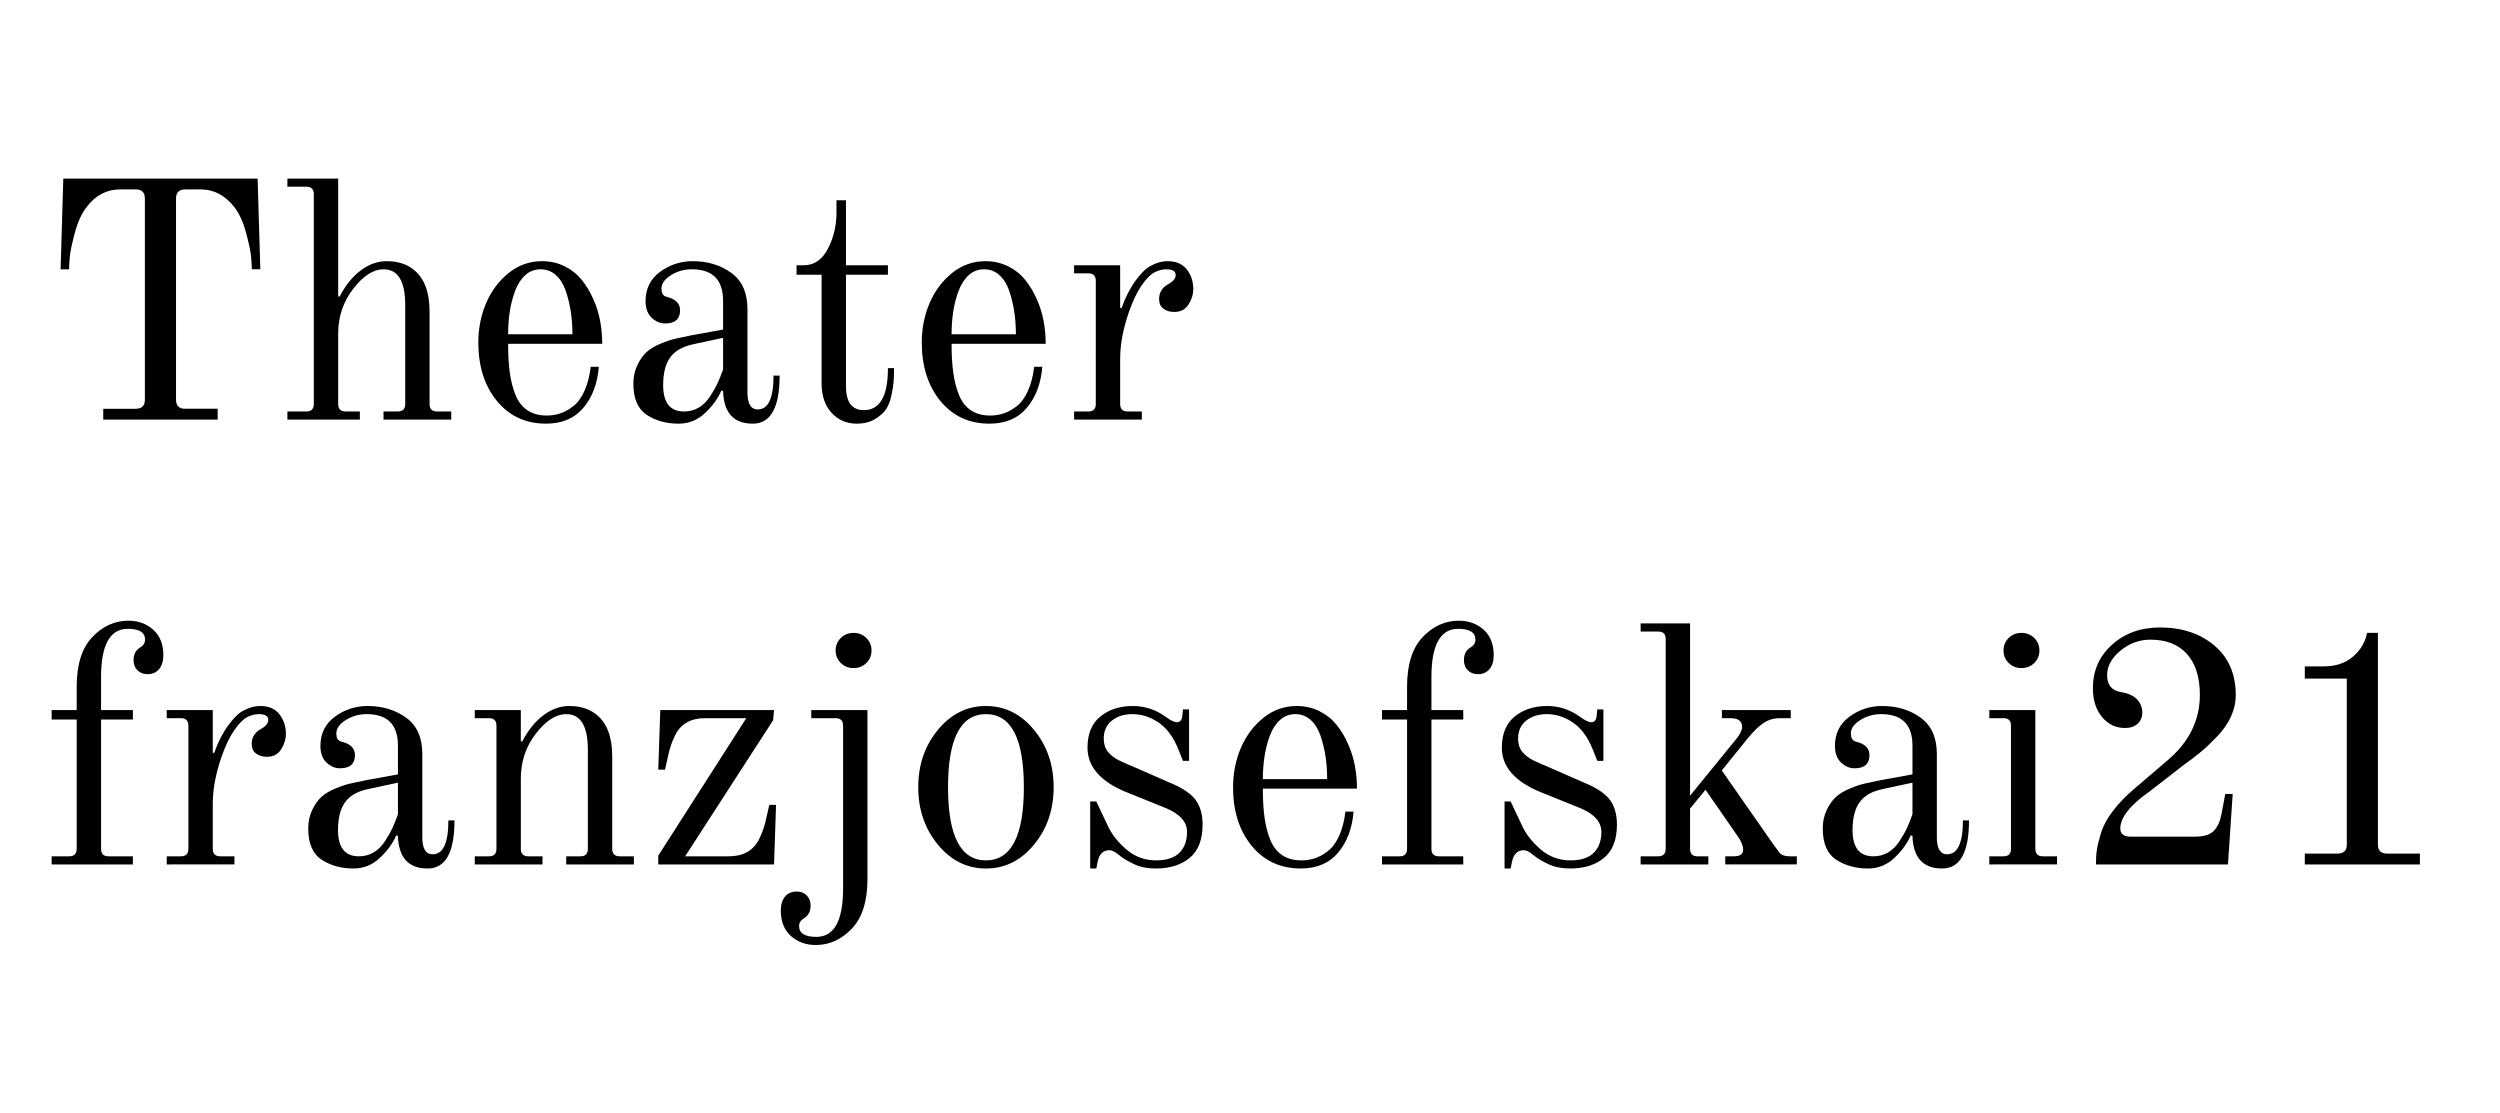 <?xml version="1.0" encoding="utf-8"?>
<!-- Generator: Adobe Illustrator 16.0.0, SVG Export Plug-In . SVG Version: 6.00 Build 0)  -->
<!DOCTYPE svg PUBLIC "-//W3C//DTD SVG 1.1//EN" "http://www.w3.org/Graphics/SVG/1.1/DTD/svg11.dtd">
<svg version="1.1" id="Layer_1" xmlns="http://www.w3.org/2000/svg" xmlns:xlink="http://www.w3.org/1999/xlink" x="0px" y="0px"
	 width="841.891px" height="374.803px" viewBox="0 0 841.891 374.803" enable-background="new 0 0 841.891 374.803"
	 xml:space="preserve">
<g enable-background="new    ">
	<path d="M20.405,90.688l0.912-30.552h65.436l0.912,30.552h-2.85c0-0.835-0.077-2.166-0.228-3.99
		c-0.153-1.823-0.723-4.577-1.71-8.265c-0.989-3.686-2.319-6.593-3.99-8.721c-3.117-3.951-6.879-5.928-11.286-5.928h-5.244
		c-2.052,0-3.078,1.025-3.078,3.077v67.717c0,2.052,1.026,3.077,3.078,3.077h10.944v3.648H34.769v-3.648h10.944
		c2.052,0,3.078-1.025,3.078-3.077V66.862c0-2.052-1.026-3.077-3.078-3.077h-5.244c-4.56,0-8.322,1.977-11.286,5.928
		c-1.672,2.128-3.003,5.035-3.99,8.721c-0.989,3.688-1.559,6.441-1.71,8.265c-0.153,1.824-0.228,3.155-0.228,3.99H20.405z"/>
	<path d="M96.783,141.304v-2.736h6.384c1.67,0,2.508-0.835,2.508-2.508V65.38c0-1.671-0.837-2.508-2.508-2.508h-6.384v-2.736h17.1
		v39.672l0.456,0.114c1.976-3.8,4.35-6.744,7.125-8.835c2.773-2.09,5.68-3.135,8.721-3.135c3.799,0,6.877,0.988,9.234,2.964
		c3.495,2.813,5.244,7.486,5.244,14.021v31.122c0,1.673,0.835,2.508,2.508,2.508h4.788v2.736h-22.8v-2.736h4.788
		c1.671,0,2.508-0.835,2.508-2.508v-33.402c0-7.979-2.433-11.97-7.296-11.97c-3.42,0-6.822,2.186-10.203,6.556
		c-3.383,4.371-5.073,9.404-5.073,15.104v23.712c0,1.673,0.835,2.508,2.508,2.508h4.788v2.736H96.783z"/>
	<path d="M161.079,115.312c0-4.711,0.873-9.12,2.622-13.224c1.747-4.104,4.275-7.485,7.581-10.146
		c3.306-2.659,7.049-3.989,11.229-3.989c2.767,0,5.303,0.569,7.61,1.71c2.305,1.14,4.227,2.661,5.764,4.56
		c1.537,1.9,2.844,4.066,3.92,6.498c1.076,2.434,1.844,4.902,2.305,7.41c0.461,2.508,0.693,5.055,0.693,7.638h-31.692
		c0,3.725,0.189,6.974,0.57,9.747c0.379,2.775,1.026,5.283,1.938,7.524c0.912,2.242,2.241,3.952,3.99,5.13
		c1.748,1.179,3.914,1.767,6.498,1.767c1.542,0,3.028-0.228,4.457-0.684c1.429-0.456,2.895-1.254,4.4-2.395
		c1.505-1.14,2.779-2.85,3.821-5.13s1.756-5.016,2.143-8.208h2.736c-0.456,5.625-2.188,10.223-5.191,13.794
		c-3.003,3.573-7.201,5.358-12.593,5.358c-6.84,0-12.351-2.546-16.53-7.638C163.168,129.944,161.079,123.368,161.079,115.312z
		 M171.111,112.576h21.66c0-2.736-0.19-5.319-0.57-7.753c-0.381-2.431-0.952-4.748-1.71-6.953c-0.76-2.204-1.863-3.951-3.306-5.244
		c-1.445-1.292-3.155-1.938-5.13-1.938c-1.978,0-3.688,0.646-5.13,1.938c-1.444,1.293-2.584,3.04-3.42,5.244
		c-0.837,2.205-1.444,4.542-1.824,7.011C171.3,107.352,171.111,109.916,171.111,112.576z"/>
	<path d="M213.29,129.22c0-2.354,0.456-4.464,1.368-6.327c0.912-1.861,1.956-3.323,3.135-4.389c1.177-1.063,2.793-2.013,4.845-2.851
		c2.052-0.835,3.71-1.375,4.975-1.62c1.265-0.244,2.954-0.606,5.063-1.087l10.825-1.967v-9.689c0-7.068-3.515-10.603-10.543-10.603
		c-2.57,0-4.915,0.666-7.03,1.995c-2.116,1.331-3.174,2.832-3.174,4.503c0,0.761,0.114,1.331,0.342,1.71
		c0.303,0.609,0.873,0.989,1.71,1.141c2.811,0.76,4.218,2.242,4.218,4.445c0,2.964-1.673,4.446-5.016,4.446
		c-1.672,0-3.192-0.645-4.56-1.938c-1.368-1.291-2.052-3.152-2.052-5.586c0-4.179,1.628-7.467,4.884-9.86
		c3.256-2.395,6.929-3.591,11.019-3.591c5,0,9.318,1.311,12.955,3.933s5.456,6.708,5.456,12.255v28.044c0,3.802,1.163,5.7,3.489,5.7
		c3.525,0,5.289-3.8,5.289-11.4h2.052c0,10.793-3.011,16.188-9.029,16.188c-6.445,0-9.781-3.648-10.009-10.944l-0.566-0.228
		c-1.135,2.661-2.968,5.187-5.499,7.581c-2.533,2.394-5.499,3.591-8.899,3.591c-4.143,0-7.72-0.988-10.73-2.964
		C214.795,137.733,213.29,134.236,213.29,129.22z M223.322,129.726c0,5.896,2.342,8.842,7.029,8.842
		c1.813,0,3.456-0.429,4.931-1.289c1.473-0.86,2.757-2.133,3.854-3.815c1.096-1.684,1.927-3.143,2.494-4.377s1.19-2.787,1.871-4.659
		v-10.661l-10.18,2.19c-3.516,0.747-6.062,2.22-7.636,4.422C224.109,122.579,223.322,125.697,223.322,129.726z"/>
	<path d="M288.53,142.672c-3.42,0-6.252-1.217-8.493-3.648c-2.243-2.431-3.363-5.737-3.363-9.918V92.512h-8.436V89.32h2.508
		c3.42,0,6.099-1.842,8.037-5.528c1.938-3.686,2.907-7.771,2.907-12.255v-4.104h3.192V89.32h14.136v3.192h-14.136v37.54
		c0,5.374,2.013,8.06,6.042,8.06c5.396,0,8.094-4.711,8.094-14.136h2.052c0,1.749-0.039,3.192-0.114,4.332
		c-0.077,1.14-0.324,2.719-0.741,4.731c-0.418,2.015-1.045,3.63-1.881,4.845c-0.837,1.217-2.091,2.319-3.762,3.306
		C292.899,142.177,290.885,142.672,288.53,142.672z"/>
	<path d="M310.417,115.312c0-4.711,0.873-9.12,2.622-13.224c1.747-4.104,4.275-7.485,7.581-10.146
		c3.306-2.659,7.049-3.989,11.229-3.989c2.767,0,5.303,0.569,7.61,1.71c2.305,1.14,4.227,2.661,5.764,4.56
		c1.537,1.9,2.844,4.066,3.92,6.498c1.076,2.434,1.844,4.902,2.305,7.41c0.461,2.508,0.693,5.055,0.693,7.638h-31.692
		c0,3.725,0.189,6.974,0.57,9.747c0.379,2.775,1.026,5.283,1.938,7.524c0.912,2.242,2.241,3.952,3.99,5.13
		c1.748,1.179,3.914,1.767,6.498,1.767c1.542,0,3.028-0.228,4.457-0.684c1.429-0.456,2.895-1.254,4.4-2.395
		c1.505-1.14,2.779-2.85,3.821-5.13s1.756-5.016,2.143-8.208h2.736c-0.456,5.625-2.188,10.223-5.191,13.794
		c-3.003,3.573-7.201,5.358-12.593,5.358c-6.84,0-12.351-2.546-16.53-7.638C312.506,129.944,310.417,123.368,310.417,115.312z
		 M320.448,112.576h21.66c0-2.736-0.19-5.319-0.57-7.753c-0.381-2.431-0.952-4.748-1.71-6.953c-0.76-2.204-1.863-3.951-3.306-5.244
		c-1.445-1.292-3.155-1.938-5.13-1.938c-1.978,0-3.688,0.646-5.13,1.938c-1.444,1.293-2.584,3.04-3.42,5.244
		c-0.837,2.205-1.444,4.542-1.824,7.011C320.637,107.352,320.448,109.916,320.448,112.576z"/>
	<path d="M361.716,141.304v-2.736h4.788c1.671,0,2.508-0.835,2.508-2.508V94.564c0-1.671-0.837-2.508-2.508-2.508h-4.788V89.32
		h15.504v14.364l0.456,0.114c1.292-3.648,2.868-6.744,4.731-9.291c1.861-2.546,3.552-4.198,5.073-4.959
		c1.898-1.063,3.799-1.596,5.7-1.596c2.888,0,5.054,0.932,6.498,2.793c1.443,1.862,2.166,4.047,2.166,6.555
		c0,1.824-0.533,3.573-1.596,5.244c-1.065,1.672-2.661,2.508-4.788,2.508c-1.445,0-2.661-0.359-3.648-1.083
		c-0.989-0.722-1.482-1.805-1.482-3.249c0-2.203,1.026-3.876,3.078-5.016c1.671-0.912,2.508-1.938,2.508-3.078
		c0-1.292-1.065-1.938-3.192-1.938c-1.293,0-2.604,0.342-3.933,1.026c-1.331,0.684-2.775,2.148-4.332,4.389
		c-1.559,2.243-2.984,5.227-4.275,8.949c-1.977,5.625-2.964,10.944-2.964,15.96v15.048c0,1.673,0.835,2.508,2.508,2.508h4.788v2.736
		H361.716z"/>
</g>
<g enable-background="new    ">
	<path d="M17.389,291.104v-2.736h5.928c1.671,0,2.508-0.835,2.508-2.508v-43.548h-8.436v-3.192h8.436v-7.865
		c0-7.448,1.748-13.015,5.244-16.701c3.495-3.686,7.562-5.529,12.198-5.529c3.267,0,6.042,1.008,8.322,3.021
		c2.28,2.015,3.42,4.884,3.42,8.606c0,1.978-0.476,3.534-1.425,4.674c-0.951,1.141-2.262,1.71-3.933,1.71
		c-1.368,0-2.49-0.437-3.363-1.311c-0.875-0.873-1.311-2.032-1.311-3.478c0-1.823,0.684-3.191,2.052-4.104
		c1.215-0.684,1.824-1.596,1.824-2.736c0-2.431-1.938-3.647-5.814-3.647c-6.004,0-9.006,5.435-9.006,16.302v11.058h10.716v3.192
		H34.033v43.548c0,1.673,0.835,2.508,2.508,2.508h8.208v2.736H17.389z"/>
	<path d="M56.148,291.104v-2.736h4.788c1.671,0,2.508-0.835,2.508-2.508v-41.496c0-1.671-0.837-2.508-2.508-2.508h-4.788v-2.736
		h15.504v14.364l0.456,0.114c1.292-3.648,2.868-6.744,4.731-9.291c1.861-2.546,3.552-4.198,5.073-4.959
		c1.898-1.063,3.799-1.596,5.7-1.596c2.888,0,5.054,0.932,6.498,2.793c1.443,1.862,2.166,4.047,2.166,6.555
		c0,1.824-0.533,3.573-1.596,5.244c-1.065,1.672-2.661,2.508-4.788,2.508c-1.445,0-2.661-0.359-3.648-1.083
		c-0.989-0.722-1.482-1.805-1.482-3.249c0-2.203,1.026-3.876,3.078-5.016c1.671-0.912,2.508-1.938,2.508-3.078
		c0-1.292-1.065-1.938-3.192-1.938c-1.293,0-2.604,0.342-3.933,1.026c-1.331,0.684-2.775,2.148-4.332,4.389
		c-1.559,2.243-2.984,5.227-4.275,8.949c-1.977,5.625-2.964,10.944-2.964,15.96v15.048c0,1.673,0.835,2.508,2.508,2.508h4.788v2.736
		H56.148z"/>
	<path d="M103.798,279.02c0-2.354,0.456-4.464,1.368-6.327c0.912-1.861,1.956-3.323,3.135-4.389
		c1.177-1.063,2.793-2.013,4.845-2.851c2.052-0.835,3.71-1.375,4.975-1.62c1.265-0.244,2.954-0.606,5.063-1.087l10.825-1.967v-9.689
		c0-7.068-3.515-10.603-10.543-10.603c-2.57,0-4.915,0.666-7.03,1.995c-2.116,1.331-3.174,2.832-3.174,4.503
		c0,0.761,0.114,1.331,0.342,1.71c0.303,0.609,0.873,0.989,1.71,1.141c2.811,0.76,4.218,2.242,4.218,4.445
		c0,2.964-1.673,4.446-5.016,4.446c-1.672,0-3.192-0.645-4.56-1.938c-1.368-1.291-2.052-3.152-2.052-5.586
		c0-4.179,1.628-7.467,4.884-9.86c3.256-2.395,6.929-3.591,11.019-3.591c5,0,9.318,1.311,12.955,3.933s5.456,6.708,5.456,12.255
		v28.044c0,3.802,1.163,5.7,3.489,5.7c3.525,0,5.289-3.8,5.289-11.4h2.052c0,10.793-3.011,16.188-9.029,16.188
		c-6.445,0-9.781-3.648-10.009-10.944l-0.566-0.228c-1.135,2.661-2.968,5.187-5.499,7.581c-2.533,2.394-5.499,3.591-8.899,3.591
		c-4.143,0-7.72-0.988-10.73-2.964C105.303,287.532,103.798,284.035,103.798,279.02z M113.83,279.526
		c0,5.896,2.342,8.842,7.029,8.842c1.813,0,3.456-0.429,4.931-1.289c1.473-0.86,2.757-2.133,3.854-3.815
		c1.096-1.684,1.927-3.143,2.494-4.377s1.19-2.787,1.871-4.659v-10.661l-10.18,2.19c-3.516,0.747-6.062,2.22-7.636,4.422
		C114.617,272.379,113.83,275.496,113.83,279.526z"/>
	<path d="M159.886,291.104v-2.736h4.788c1.671,0,2.508-0.835,2.508-2.508v-41.496c0-1.671-0.837-2.508-2.508-2.508h-4.788v-2.736
		h15.504v10.488l0.456,0.114c1.976-3.8,4.35-6.744,7.125-8.835c2.773-2.09,5.68-3.135,8.721-3.135c3.799,0,6.877,0.988,9.234,2.964
		c3.495,2.813,5.244,7.486,5.244,14.021v31.122c0,1.673,0.835,2.508,2.508,2.508h4.788v2.736h-22.8v-2.736h4.788
		c1.671,0,2.508-0.835,2.508-2.508v-33.402c0-7.979-2.434-11.97-7.296-11.97c-3.42,0-6.822,2.186-10.203,6.556
		c-3.383,4.371-5.073,9.404-5.073,15.104v23.712c0,1.673,0.835,2.508,2.508,2.508h4.788v2.736H159.886z"/>
	<path d="M221.674,291.104v-2.964l29.64-46.284h-13.908c-4.788,0-8.133,1.9-10.032,5.7c-1.14,2.28-1.977,4.788-2.508,7.523
		l-0.912,4.104h-2.28l0.684-20.064h38.304l-0.322,3.441l-29.608,45.807h14.688c4.856,0,8.249-1.898,10.176-5.699
		c1.156-2.28,2.004-4.788,2.545-7.524l0.925-4.104h2.28l-0.684,20.064H221.674z"/>
	<path d="M273.2,241.856v-2.736h18.924v56.887c0,7.447-1.749,13.014-5.244,16.7c-3.497,3.686-7.563,5.529-12.198,5.529
		c-3.269,0-6.042-1.008-8.322-3.021c-2.28-2.015-3.42-4.885-3.42-8.607c0-1.978,0.476-3.534,1.425-4.674
		c0.951-1.14,2.262-1.71,3.933-1.71c1.368,0,2.489,0.437,3.363,1.311c0.873,0.873,1.311,2.033,1.311,3.478
		c0,1.824-0.684,3.191-2.052,4.104c-1.216,0.685-1.824,1.597-1.824,2.736c0,2.432,1.938,3.648,5.814,3.648
		c6.002,0,9.006-5.436,9.006-16.303v-54.834c0-1.671-0.837-2.508-2.508-2.508H273.2z M287.45,224.984c-1.705,0-3.139-0.57-4.3-1.71
		c-1.161-1.14-1.742-2.545-1.742-4.218c0-1.671,0.581-3.078,1.742-4.218c1.162-1.141,2.595-1.71,4.3-1.71
		c1.703,0,3.137,0.569,4.298,1.71c1.162,1.14,1.744,2.547,1.744,4.218c0,1.673-0.583,3.078-1.744,4.218
		C290.587,224.413,289.153,224.984,287.45,224.984z"/>
	<path d="M332.023,292.472c-6.384,0-11.781-2.679-16.188-8.037c-4.409-5.358-6.612-11.799-6.612-19.323
		c0-7.523,2.203-13.965,6.612-19.323c4.407-5.357,9.804-8.036,16.188-8.036s11.779,2.679,16.188,8.036
		c4.407,5.358,6.612,11.8,6.612,19.323c0,7.524-2.205,13.965-6.612,19.323C343.802,289.793,338.407,292.472,332.023,292.472z
		 M332.023,289.736c8.511,0,12.768-8.208,12.768-24.624s-4.257-24.624-12.768-24.624c-8.513,0-12.768,8.208-12.768,24.624
		S323.51,289.736,332.023,289.736z"/>
	<path d="M366.222,251.774c0-4.635,1.442-8.131,4.332-10.488c2.888-2.354,6.536-3.533,10.944-3.533
		c4.027,0,7.713,1.216,11.058,3.647c1.67,1.217,2.925,1.824,3.762,1.824c1.063,0,1.671-0.685,1.824-2.052l0.228-2.28h2.052v17.328
		h-2.052l-1.596-3.99c-1.672-4.104-3.896-7.086-6.669-8.949c-2.775-1.861-5.682-2.793-8.721-2.793c-2.813,0-5.13,0.727-6.954,2.177
		c-1.824,1.452-2.736,3.472-2.736,6.06c0,1.807,0.456,3.278,1.372,4.414c0.914,1.137,2.139,2.099,3.677,2.882
		c2.791,1.299,4.419,2.017,4.886,2.152l12.218,5.365c3.712,1.471,6.496,3.234,8.352,5.292c1.856,2.207,2.784,5.147,2.784,8.822
		c0,5.093-1.445,8.835-4.332,11.229c-2.889,2.394-6.688,3.591-11.4,3.591c-2.889,0-5.397-0.513-7.524-1.539
		c-2.129-1.026-3.801-2.052-5.016-3.078c-1.217-1.026-2.243-1.539-3.078-1.539c-2.128,0-3.459,1.293-3.99,3.876l-0.456,2.28h-2.052
		V269.9h2.052l3.876,8.208c1.292,2.813,3.363,5.454,6.213,7.923c2.85,2.471,6.213,3.705,10.089,3.705
		c3.495,0,6.099-0.854,7.809-2.564s2.565-4.048,2.565-7.012c0-3.42-2.433-6.116-7.296-8.094l-12.996-5.244
		C370.629,263.25,366.222,258.235,366.222,251.774z"/>
	<path d="M415.24,265.112c0-4.711,0.873-9.12,2.622-13.224c1.747-4.104,4.275-7.485,7.581-10.146
		c3.307-2.659,7.049-3.989,11.229-3.989c2.766,0,5.303,0.569,7.609,1.71c2.305,1.14,4.227,2.661,5.764,4.56
		c1.537,1.9,2.845,4.066,3.921,6.498c1.076,2.434,1.844,4.902,2.305,7.41c0.462,2.508,0.693,5.055,0.693,7.638h-31.692
		c0,3.725,0.188,6.974,0.57,9.747c0.38,2.775,1.026,5.283,1.938,7.524c0.911,2.242,2.24,3.952,3.989,5.13
		c1.747,1.179,3.913,1.767,6.498,1.767c1.543,0,3.028-0.228,4.457-0.684c1.428-0.456,2.895-1.254,4.399-2.395
		c1.505-1.14,2.778-2.85,3.82-5.13s1.757-5.016,2.144-8.208h2.735c-0.456,5.625-2.188,10.223-5.19,13.794
		c-3.003,3.573-7.201,5.358-12.593,5.358c-6.84,0-12.352-2.546-16.53-7.638C417.33,279.743,415.24,273.168,415.24,265.112z
		 M425.272,262.376h21.66c0-2.736-0.19-5.319-0.57-7.753c-0.381-2.431-0.951-4.748-1.71-6.953c-0.761-2.204-1.863-3.951-3.306-5.244
		c-1.444-1.292-3.154-1.938-5.13-1.938c-1.978,0-3.688,0.646-5.131,1.938c-1.443,1.293-2.584,3.04-3.42,5.244
		c-0.836,2.205-1.443,4.542-1.823,7.011C425.461,257.152,425.272,259.716,425.272,262.376z"/>
	<path d="M465.4,291.104v-2.736h5.928c1.671,0,2.508-0.835,2.508-2.508v-43.548H465.4v-3.192h8.436v-7.865
		c0-7.448,1.747-13.015,5.244-16.701c3.495-3.686,7.562-5.529,12.198-5.529c3.267,0,6.042,1.008,8.321,3.021
		c2.28,2.015,3.42,4.884,3.42,8.606c0,1.978-0.476,3.534-1.425,4.674c-0.951,1.141-2.262,1.71-3.933,1.71
		c-1.368,0-2.49-0.437-3.363-1.311c-0.874-0.873-1.311-2.032-1.311-3.478c0-1.823,0.684-3.191,2.052-4.104
		c1.215-0.684,1.824-1.596,1.824-2.736c0-2.431-1.938-3.647-5.814-3.647c-6.004,0-9.006,5.435-9.006,16.302v11.058h10.716v3.192
		h-10.716v43.548c0,1.673,0.836,2.508,2.508,2.508h8.208v2.736H465.4z"/>
	<path d="M505.754,251.774c0-4.635,1.443-8.131,4.332-10.488c2.888-2.354,6.535-3.533,10.944-3.533
		c4.027,0,7.713,1.216,11.058,3.647c1.671,1.217,2.925,1.824,3.763,1.824c1.063,0,1.67-0.685,1.823-2.052l0.229-2.28h2.052v17.328
		h-2.052l-1.596-3.99c-1.673-4.104-3.896-7.086-6.67-8.949c-2.774-1.861-5.682-2.793-8.721-2.793c-2.813,0-5.13,0.727-6.954,2.177
		c-1.824,1.452-2.735,3.472-2.735,6.06c0,1.807,0.456,3.278,1.371,4.414c0.914,1.137,2.14,2.099,3.677,2.882
		c2.791,1.299,4.419,2.017,4.886,2.152l12.218,5.365c3.712,1.471,6.496,3.234,8.353,5.292c1.855,2.207,2.784,5.147,2.784,8.822
		c0,5.093-1.445,8.835-4.332,11.229c-2.89,2.394-6.689,3.591-11.4,3.591c-2.89,0-5.397-0.513-7.524-1.539
		c-2.128-1.026-3.801-2.052-5.016-3.078c-1.217-1.026-2.242-1.539-3.078-1.539c-2.129,0-3.459,1.293-3.99,3.876l-0.456,2.28h-2.052
		V269.9h2.052l3.876,8.208c1.292,2.813,3.363,5.454,6.214,7.923c2.85,2.471,6.213,3.705,10.089,3.705
		c3.494,0,6.099-0.854,7.809-2.564s2.565-4.048,2.565-7.012c0-3.42-2.434-6.116-7.296-8.094l-12.996-5.244
		C510.161,263.25,505.754,258.235,505.754,251.774z"/>
	<path d="M552.493,291.104v-2.736h5.928c1.671,0,2.508-0.835,2.508-2.508v-70.68c0-1.671-0.837-2.508-2.508-2.508h-5.928v-2.736
		h16.644v58.026l15.504-19.038c1.345-1.671,2.019-3.039,2.019-4.104c0-1.976-1.281-2.964-3.843-2.964h-2.964v-2.736h23.192v2.736
		h-3.648c-2.052,0-3.876,0.529-5.472,1.585c-1.596,1.057-3.42,2.829-5.472,5.317l-8.634,10.702l17.689,25.349
		c0.591,0.718,1.053,1.347,1.384,1.887c0.331,0.541,0.8,0.954,1.409,1.241c0.607,0.288,1.442,0.431,2.508,0.431h2.28v2.736h-24.097
		v-2.736h2.964c2.045,0,3.068-0.759,3.068-2.279c0-1.141-0.528-2.509-1.587-4.104l-11.103-16.024l-5.199,6.336v13.547
		c0,1.685,0.836,2.525,2.508,2.525h3.648v2.736H552.493z"/>
	<path d="M613.824,279.02c0-2.354,0.456-4.464,1.368-6.327c0.912-1.861,1.955-3.323,3.135-4.389
		c1.178-1.063,2.793-2.013,4.845-2.851c2.052-0.835,3.711-1.375,4.976-1.62c1.265-0.244,2.953-0.606,5.062-1.087l10.825-1.967
		v-9.689c0-7.068-3.515-10.603-10.543-10.603c-2.57,0-4.915,0.666-7.031,1.995c-2.116,1.331-3.174,2.832-3.174,4.503
		c0,0.761,0.114,1.331,0.342,1.71c0.303,0.609,0.873,0.989,1.71,1.141c2.811,0.76,4.218,2.242,4.218,4.445
		c0,2.964-1.672,4.446-5.016,4.446c-1.673,0-3.192-0.645-4.56-1.938c-1.368-1.291-2.053-3.152-2.053-5.586
		c0-4.179,1.628-7.467,4.885-9.86c3.256-2.395,6.929-3.591,11.019-3.591c5,0,9.317,1.311,12.955,3.933s5.456,6.708,5.456,12.255
		v28.044c0,3.802,1.163,5.7,3.489,5.7c3.525,0,5.289-3.8,5.289-11.4h2.052c0,10.793-3.011,16.188-9.029,16.188
		c-6.444,0-9.781-3.648-10.009-10.944l-0.566-0.228c-1.135,2.661-2.968,5.187-5.499,7.581c-2.533,2.394-5.499,3.591-8.899,3.591
		c-4.143,0-7.72-0.988-10.729-2.964C615.329,287.532,613.824,284.035,613.824,279.02z M623.856,279.526
		c0,5.896,2.342,8.842,7.028,8.842c1.813,0,3.456-0.429,4.931-1.289c1.473-0.86,2.758-2.133,3.854-3.815
		c1.096-1.684,1.928-3.143,2.494-4.377s1.189-2.787,1.87-4.659v-10.661l-10.18,2.19c-3.517,0.747-6.062,2.22-7.637,4.422
		C624.643,272.379,623.856,275.496,623.856,279.526z"/>
	<path d="M669.912,291.104v-2.736h4.788c1.671,0,2.508-0.835,2.508-2.508v-41.496c0-1.671-0.837-2.508-2.508-2.508h-4.788v-2.736
		h15.504v46.74c0,1.673,0.836,2.508,2.508,2.508h4.788v2.736H669.912z M680.742,224.984c-1.705,0-3.139-0.57-4.3-1.71
		s-1.742-2.545-1.742-4.218c0-1.671,0.581-3.078,1.742-4.218c1.161-1.141,2.595-1.71,4.3-1.71c1.703,0,3.137,0.569,4.298,1.71
		c1.161,1.14,1.744,2.547,1.744,4.218c0,1.673-0.583,3.078-1.744,4.218S682.445,224.984,680.742,224.984z"/>
	<path d="M750.28,291.104h-44.46c0-1.898,0.114-3.591,0.342-5.073c0.229-1.481,0.702-3.381,1.425-5.7
		c0.722-2.317,2.053-4.748,3.99-7.296c1.938-2.545,4.39-5.072,7.354-7.581l10.943-9.348c7.296-6.156,10.944-13.526,10.944-22.116
		c0-5.928-1.444-10.506-4.332-13.736c-2.889-3.229-6.993-4.846-12.312-4.846c-3.725,0-7.088,1.236-10.09,3.705
		c-3.003,2.471-4.503,5.227-4.503,8.266c0,3.269,1.558,5.169,4.675,5.699c2.431,0.382,4.235,1.197,5.415,2.451
		c1.177,1.254,1.767,2.756,1.767,4.503c0,1.445-0.513,2.661-1.539,3.648c-1.026,0.988-2.451,1.481-4.275,1.481
		c-3.117,0-5.699-1.234-7.752-3.705c-2.052-2.469-3.078-5.718-3.078-9.746c0-5.852,2.146-10.717,6.441-14.593
		c4.293-3.876,9.671-5.813,16.131-5.813c7.447,0,13.566,2.034,18.354,6.099c4.788,4.066,7.182,9.596,7.182,16.587
		c0,2.508-0.532,4.941-1.596,7.296c-1.065,2.357-2.622,4.6-4.674,6.727c-2.053,2.128-3.876,3.858-5.473,5.187
		c-1.596,1.331-3.61,2.87-6.042,4.617l-11.172,8.664c-6.612,4.637-9.918,8.817-9.918,12.54c0,1.824,1.178,2.736,3.534,2.736h21.546
		c3.039,0,5.187-0.665,6.441-1.995c1.254-1.329,2.108-3.21,2.564-5.644l1.254-6.726h2.508L750.28,291.104z"/>
	<path d="M776.157,291.104v-3.648h10.944c2.127,0,3.192-0.986,3.192-2.964v-55.974h-14.137v-4.104h6.271
		c4.104,0,7.428-1.101,9.975-3.306c2.546-2.203,4.122-4.862,4.731-7.979h3.647v71.363c0,1.978,1.063,2.964,3.192,2.964h10.944v3.648
		H776.157z"/>
</g>
</svg>
